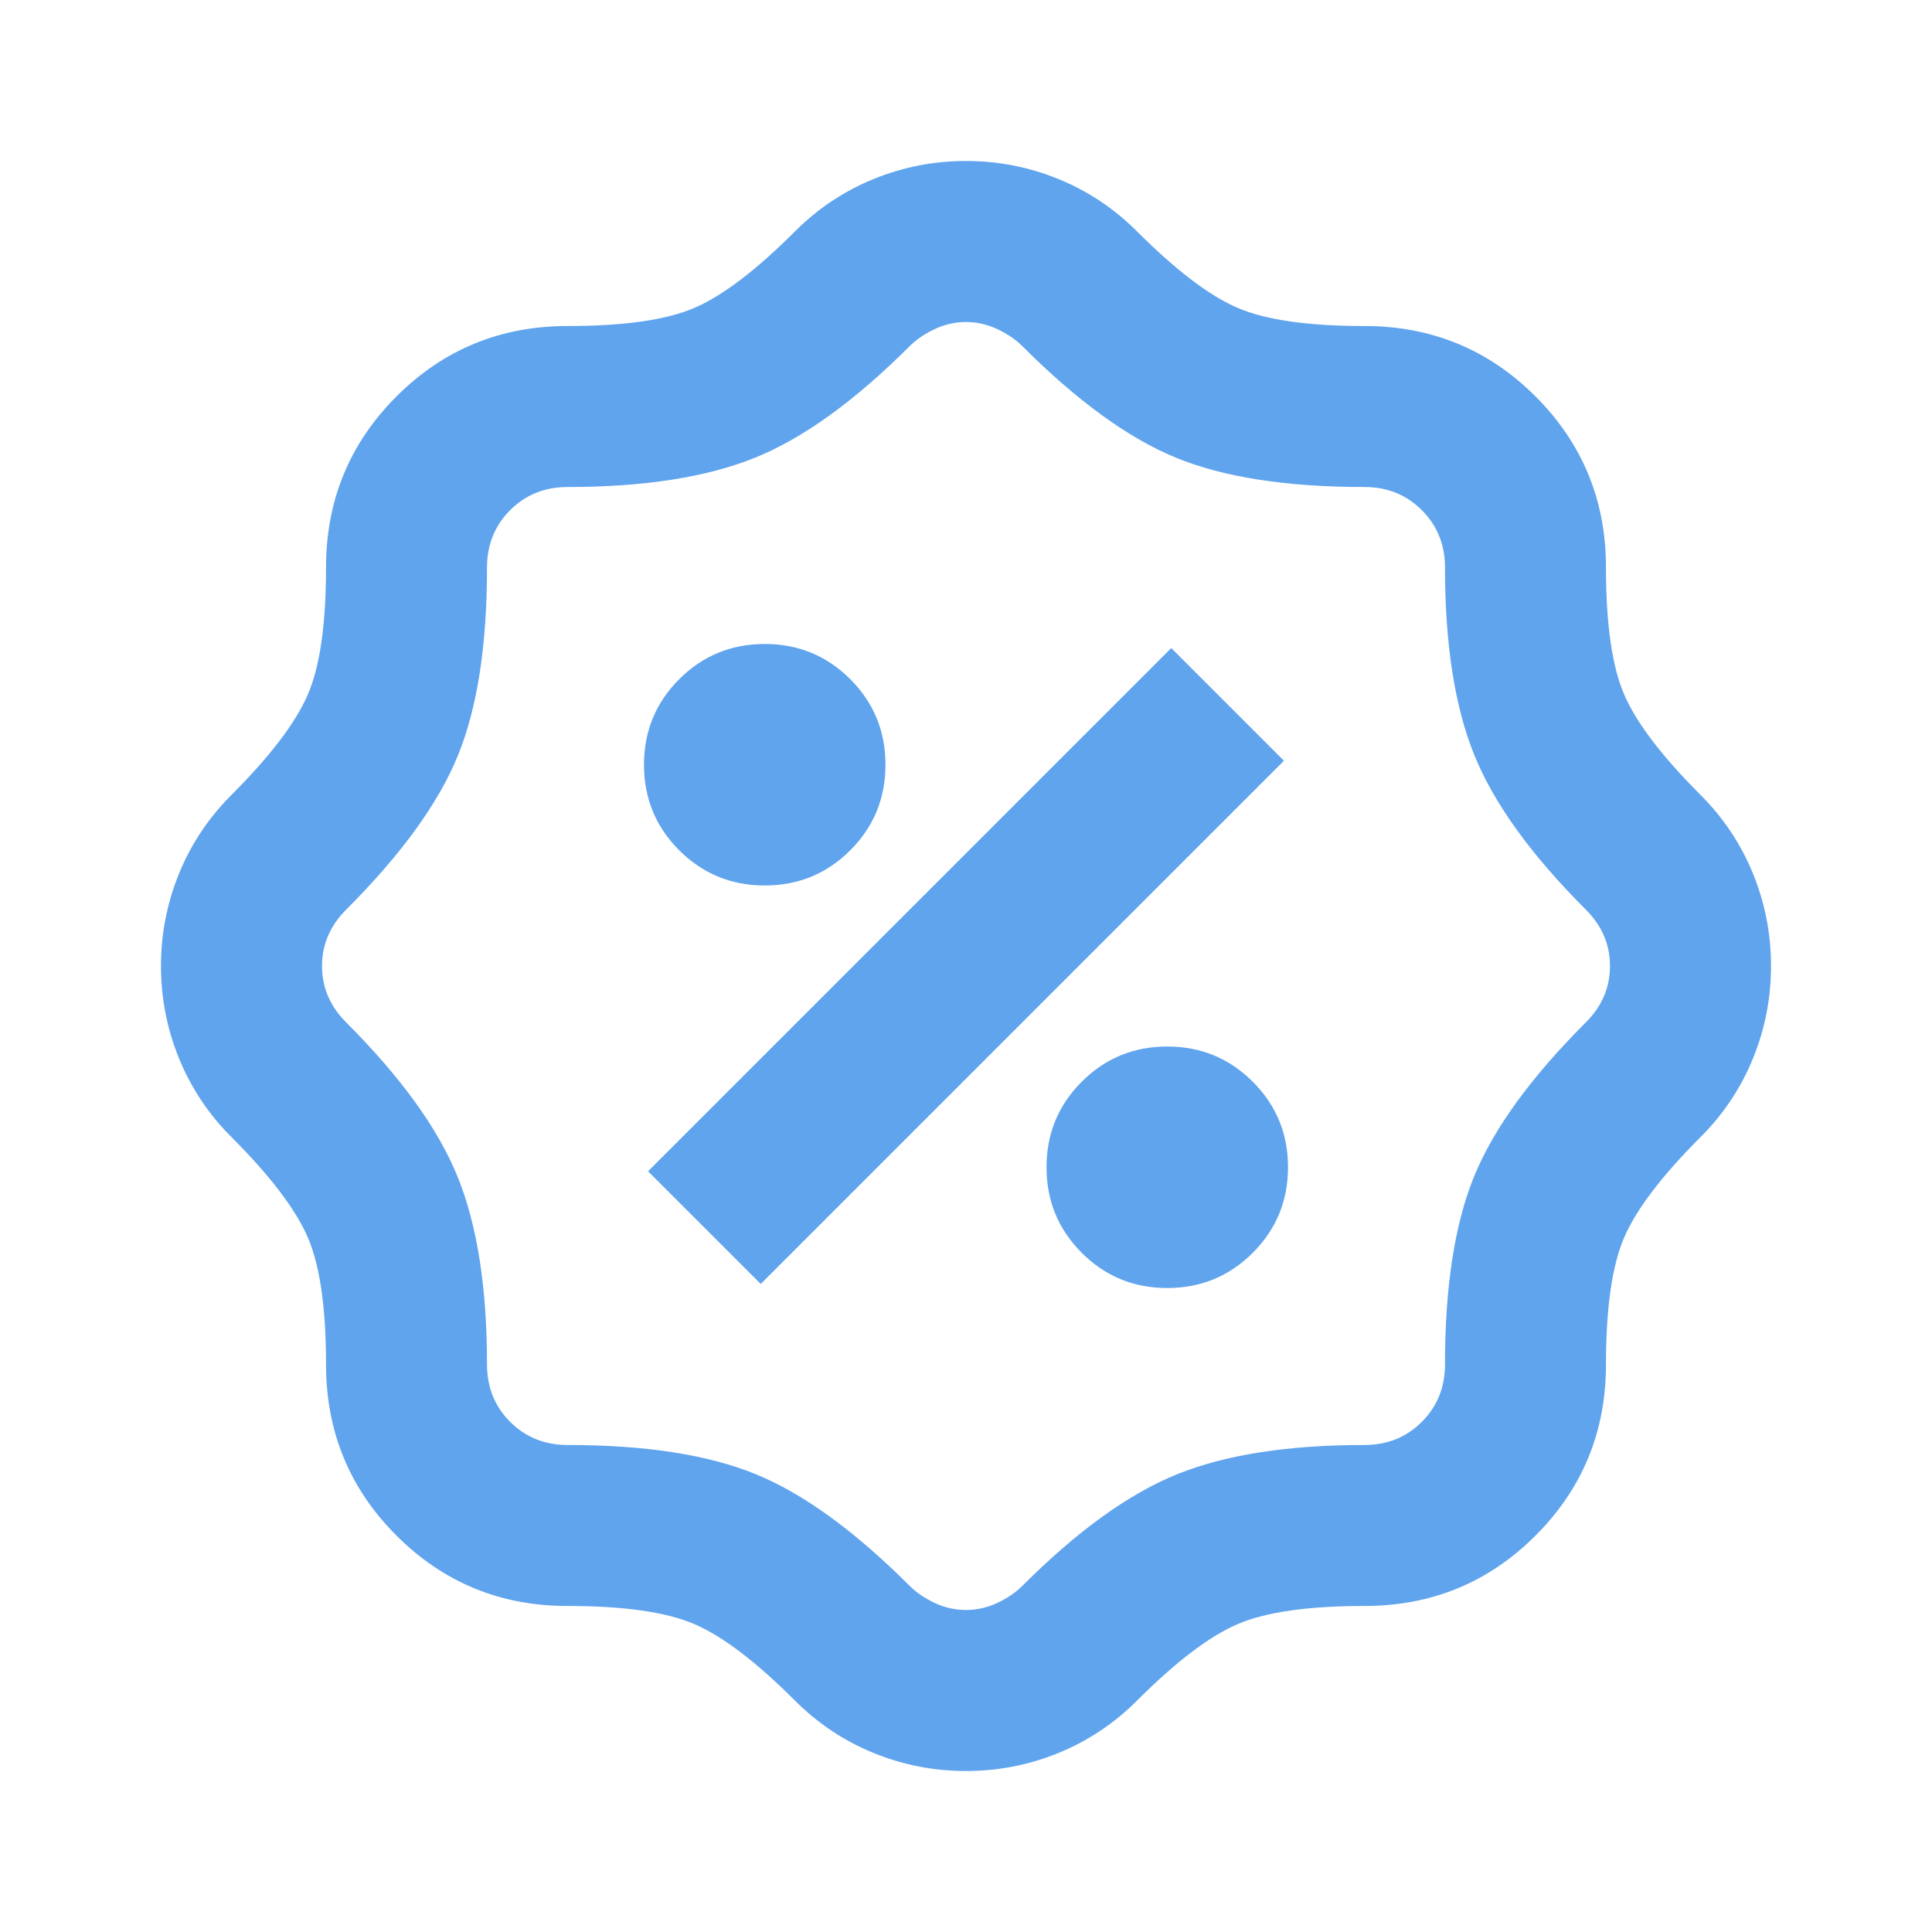 <svg width="40" height="40" viewBox="0 0 40 40" fill="none" xmlns="http://www.w3.org/2000/svg">
<mask id="mask0_415_85" style="mask-type:alpha" maskUnits="userSpaceOnUse" x="0" y="0" width="40" height="40">
<rect width="40" height="40" fill="#D9D9D9"/>
</mask>
<g mask="url(#mask0_415_85)">
<path d="M20 36.667C19.333 36.667 18.694 36.542 18.083 36.292C17.472 36.042 16.93 35.681 16.458 35.208C15.653 34.403 14.958 33.875 14.375 33.625C13.792 33.375 12.917 33.25 11.75 33.25C10.361 33.25 9.18 32.764 8.208 31.792C7.236 30.82 6.75 29.639 6.75 28.25C6.75 27.083 6.625 26.208 6.375 25.625C6.125 25.042 5.597 24.347 4.792 23.542C4.319 23.07 3.958 22.528 3.708 21.917C3.458 21.306 3.333 20.667 3.333 20C3.333 19.333 3.458 18.695 3.708 18.083C3.958 17.472 4.319 16.931 4.792 16.458C5.597 15.653 6.125 14.958 6.375 14.375C6.625 13.792 6.75 12.917 6.75 11.75C6.75 10.361 7.236 9.181 8.208 8.208C9.18 7.236 10.361 6.75 11.75 6.75C12.917 6.75 13.792 6.625 14.375 6.375C14.958 6.125 15.653 5.597 16.458 4.792C16.93 4.319 17.472 3.958 18.083 3.708C18.694 3.458 19.333 3.333 20 3.333C20.667 3.333 21.305 3.458 21.917 3.708C22.528 3.958 23.069 4.319 23.542 4.792C24.347 5.597 25.042 6.125 25.625 6.375C26.208 6.625 27.083 6.75 28.25 6.75C29.639 6.75 30.819 7.236 31.792 8.208C32.764 9.181 33.25 10.361 33.25 11.75C33.25 12.917 33.375 13.792 33.625 14.375C33.875 14.958 34.403 15.653 35.208 16.458C35.681 16.931 36.042 17.472 36.292 18.083C36.542 18.695 36.667 19.333 36.667 20C36.667 20.667 36.542 21.306 36.292 21.917C36.042 22.528 35.681 23.07 35.208 23.542C34.403 24.347 33.875 25.042 33.625 25.625C33.375 26.208 33.25 27.083 33.25 28.25C33.25 29.639 32.764 30.82 31.792 31.792C30.819 32.764 29.639 33.25 28.25 33.25C27.083 33.25 26.208 33.375 25.625 33.625C25.042 33.875 24.347 34.403 23.542 35.208C23.069 35.681 22.528 36.042 21.917 36.292C21.305 36.542 20.667 36.667 20 36.667ZM20 33.333C20.222 33.333 20.437 33.285 20.646 33.188C20.854 33.09 21.028 32.972 21.167 32.833C22.305 31.695 23.375 30.924 24.375 30.521C25.375 30.118 26.667 29.917 28.25 29.917C28.722 29.917 29.118 29.757 29.437 29.438C29.757 29.118 29.917 28.722 29.917 28.25C29.917 26.639 30.118 25.34 30.521 24.354C30.924 23.368 31.694 22.306 32.833 21.167C33.167 20.833 33.333 20.445 33.333 20C33.333 19.556 33.167 19.167 32.833 18.833C31.694 17.695 30.924 16.625 30.521 15.625C30.118 14.625 29.917 13.333 29.917 11.75C29.917 11.278 29.757 10.882 29.437 10.562C29.118 10.243 28.722 10.083 28.25 10.083C26.639 10.083 25.34 9.882 24.354 9.479C23.368 9.076 22.305 8.306 21.167 7.167C21.028 7.028 20.854 6.91 20.646 6.813C20.437 6.715 20.222 6.667 20 6.667C19.778 6.667 19.562 6.715 19.354 6.813C19.146 6.91 18.972 7.028 18.833 7.167C17.694 8.306 16.625 9.076 15.625 9.479C14.625 9.882 13.333 10.083 11.75 10.083C11.278 10.083 10.882 10.243 10.562 10.562C10.243 10.882 10.083 11.278 10.083 11.75C10.083 13.361 9.882 14.66 9.479 15.646C9.076 16.632 8.305 17.695 7.167 18.833C6.833 19.167 6.667 19.556 6.667 20C6.667 20.445 6.833 20.833 7.167 21.167C8.305 22.306 9.076 23.375 9.479 24.375C9.882 25.375 10.083 26.667 10.083 28.25C10.083 28.722 10.243 29.118 10.562 29.438C10.882 29.757 11.278 29.917 11.75 29.917C13.361 29.917 14.66 30.118 15.646 30.521C16.632 30.924 17.694 31.695 18.833 32.833C18.972 32.972 19.146 33.09 19.354 33.188C19.562 33.285 19.778 33.333 20 33.333ZM24.167 26.667C24.861 26.667 25.451 26.424 25.937 25.938C26.424 25.451 26.667 24.861 26.667 24.167C26.667 23.472 26.424 22.882 25.937 22.396C25.451 21.91 24.861 21.667 24.167 21.667C23.472 21.667 22.882 21.91 22.396 22.396C21.91 22.882 21.667 23.472 21.667 24.167C21.667 24.861 21.91 25.451 22.396 25.938C22.882 26.424 23.472 26.667 24.167 26.667ZM15.75 26.583L26.583 15.75L24.25 13.417L13.417 24.25L15.75 26.583ZM15.833 18.333C16.528 18.333 17.118 18.09 17.604 17.604C18.09 17.118 18.333 16.528 18.333 15.833C18.333 15.139 18.09 14.549 17.604 14.062C17.118 13.576 16.528 13.333 15.833 13.333C15.139 13.333 14.549 13.576 14.062 14.062C13.576 14.549 13.333 15.139 13.333 15.833C13.333 16.528 13.576 17.118 14.062 17.604C14.549 18.09 15.139 18.333 15.833 18.333Z" fill="#60A4EE"/>
</g>
</svg>
